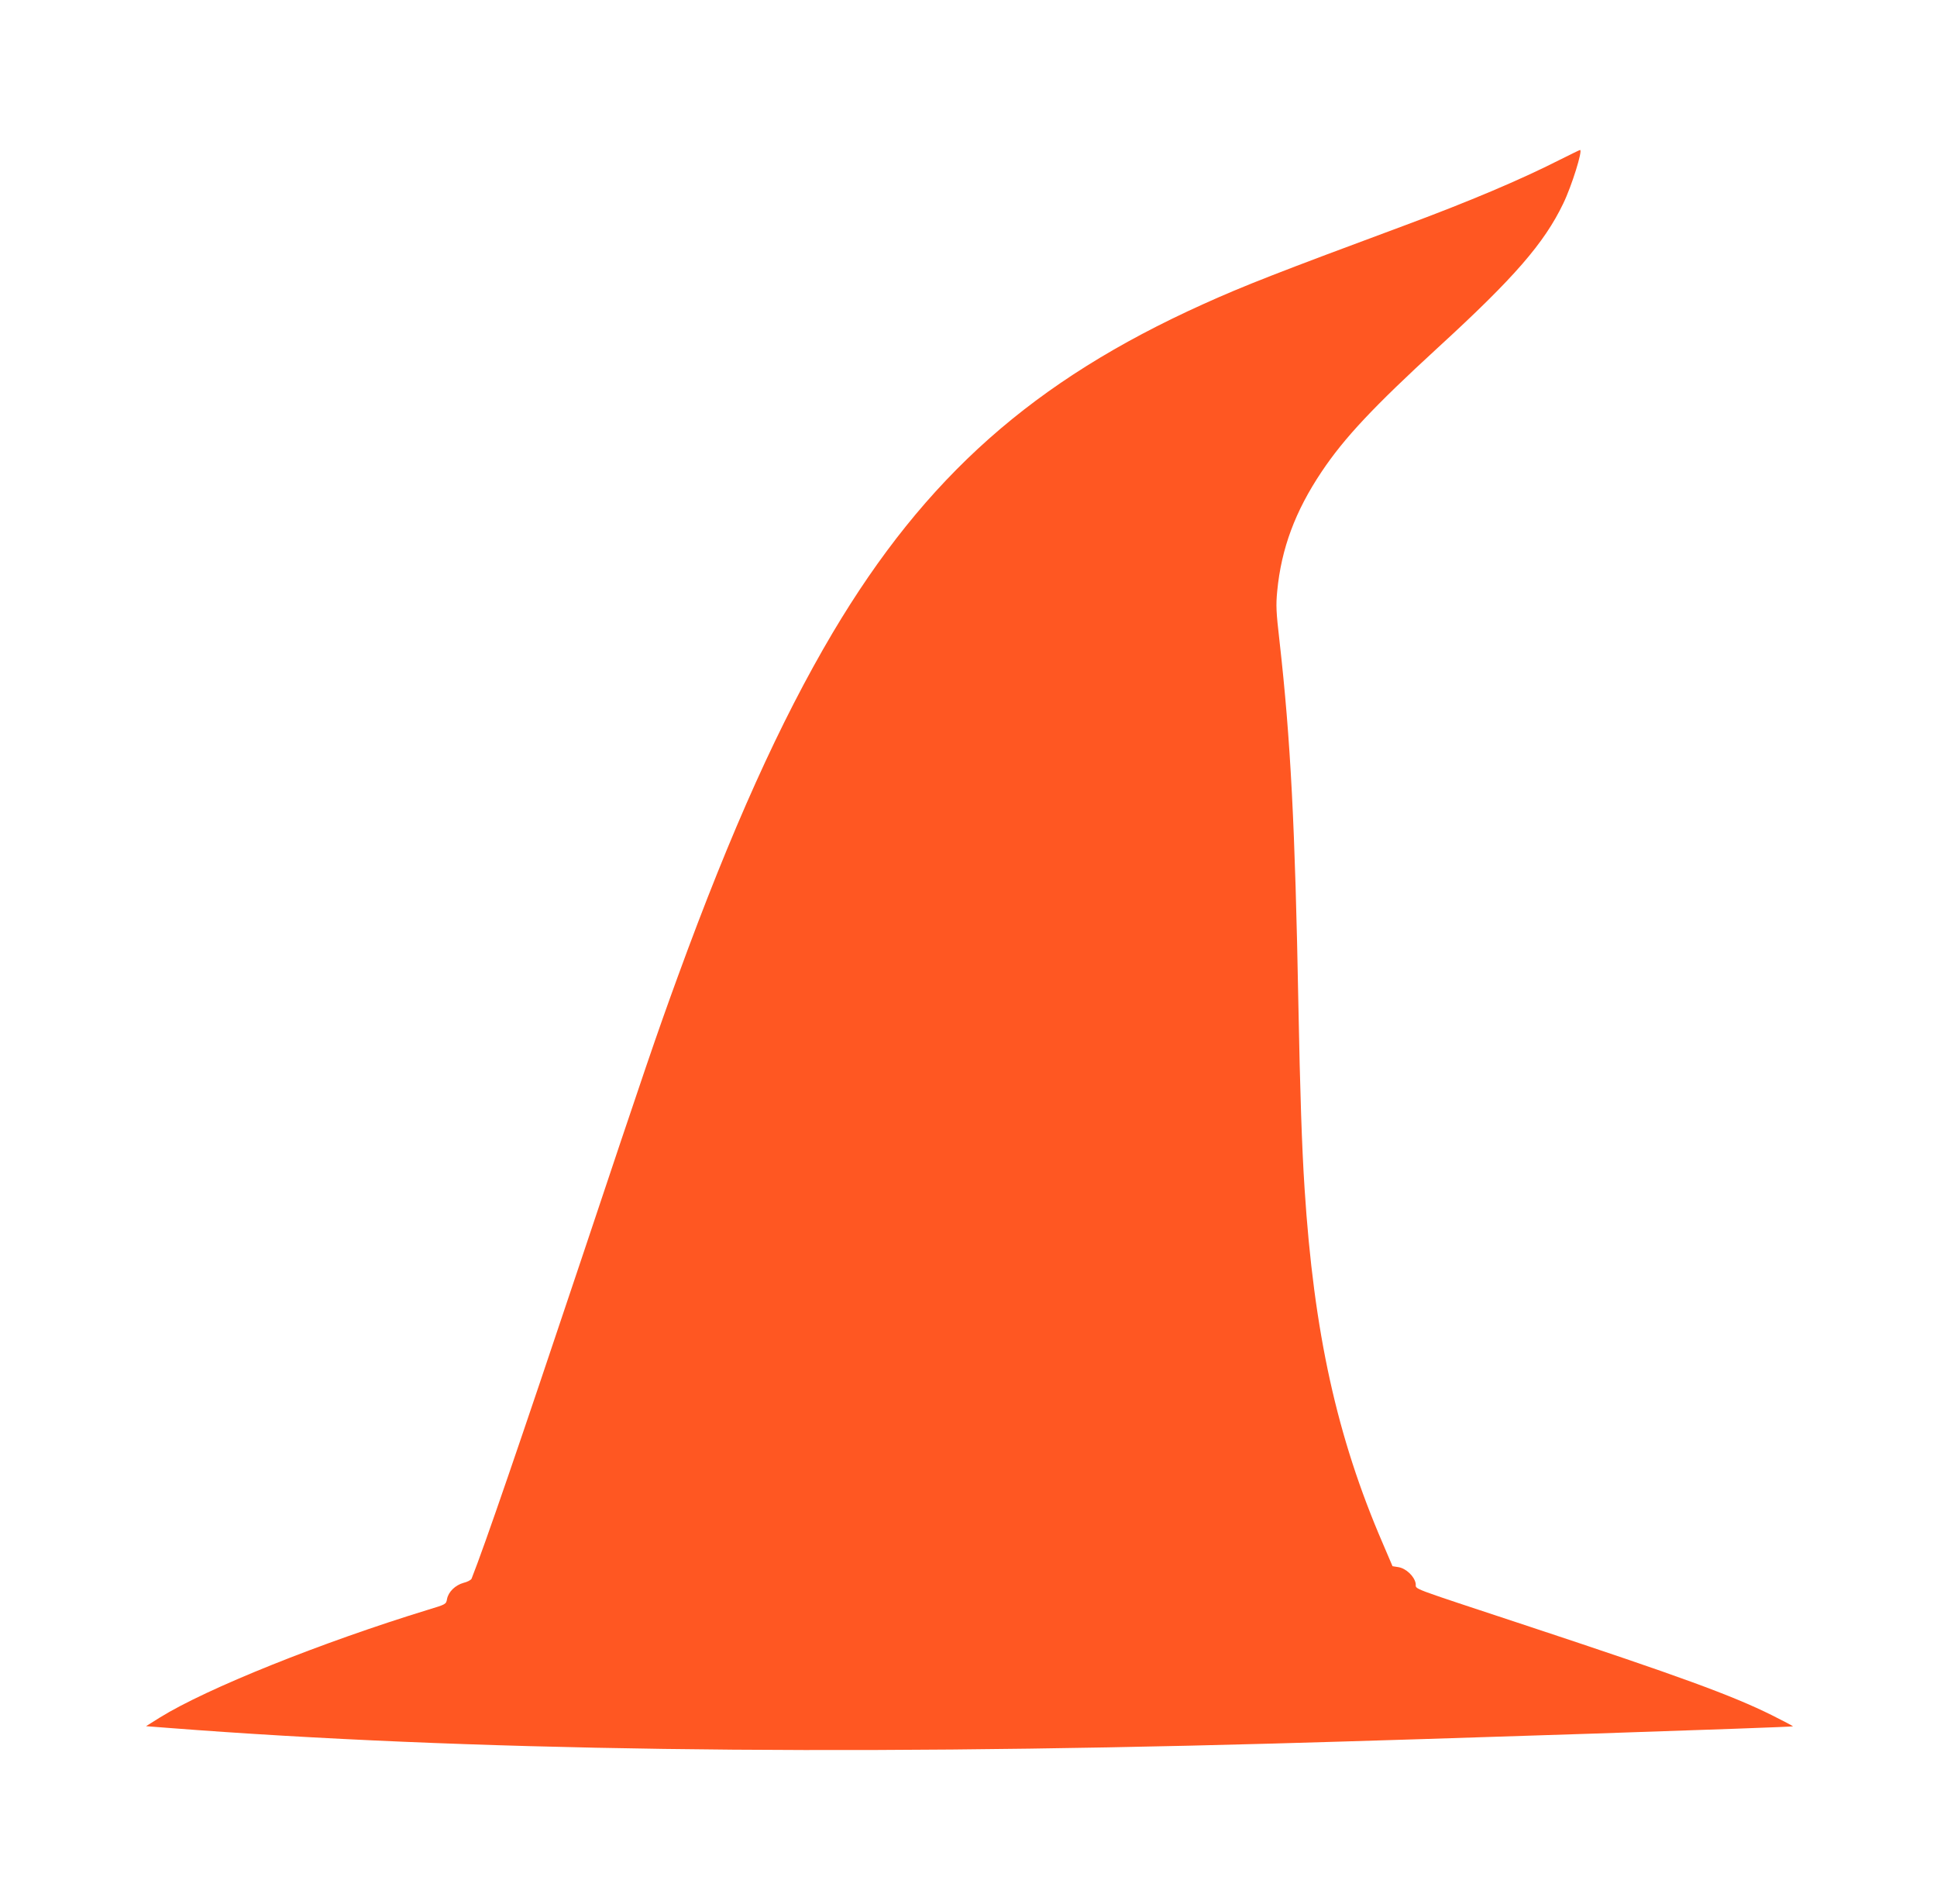 <?xml version="1.0" standalone="no"?>
<!DOCTYPE svg PUBLIC "-//W3C//DTD SVG 20010904//EN"
 "http://www.w3.org/TR/2001/REC-SVG-20010904/DTD/svg10.dtd">
<svg version="1.0" xmlns="http://www.w3.org/2000/svg"
 width="1280pt" height="1258pt" viewBox="0 0 1280 1258"
 preserveAspectRatio="xMidYMid meet">
<g transform="translate(0,1258) scale(0.1,-0.1)"
fill="#ff5722" stroke="none">
<path d="M10305 11523 c-258 -131 -599 -275 -1011 -428 -854 -317 -1072 -402
-1344 -525 -1121 -506 -1834 -1139 -2447 -2170 -347 -586 -669 -1299 -1025
-2275 -140 -384 -211 -592 -633 -1855 -411 -1228 -642 -1902 -729 -2121 -4 -8
-27 -21 -53 -27 -54 -15 -100 -59 -109 -107 -6 -34 -7 -35 -123 -70 -705 -216
-1466 -521 -1775 -713 l-91 -57 155 -12 c1944 -150 4331 -184 7285 -103 1081
30 3436 108 3443 114 1 2 -62 35 -140 74 -264 131 -607 256 -1598 584 -837
277 -747 242 -755 286 -9 48 -64 100 -115 108 l-38 6 -65 152 c-303 702 -455
1393 -516 2341 -18 274 -30 639 -41 1215 -22 1179 -51 1750 -125 2406 -22 191
-24 234 -15 328 27 282 119 529 294 790 150 224 343 429 771 822 502 460 699
687 825 949 56 115 131 356 111 354 -3 0 -64 -30 -136 -66z"/>
</g>
</svg>
